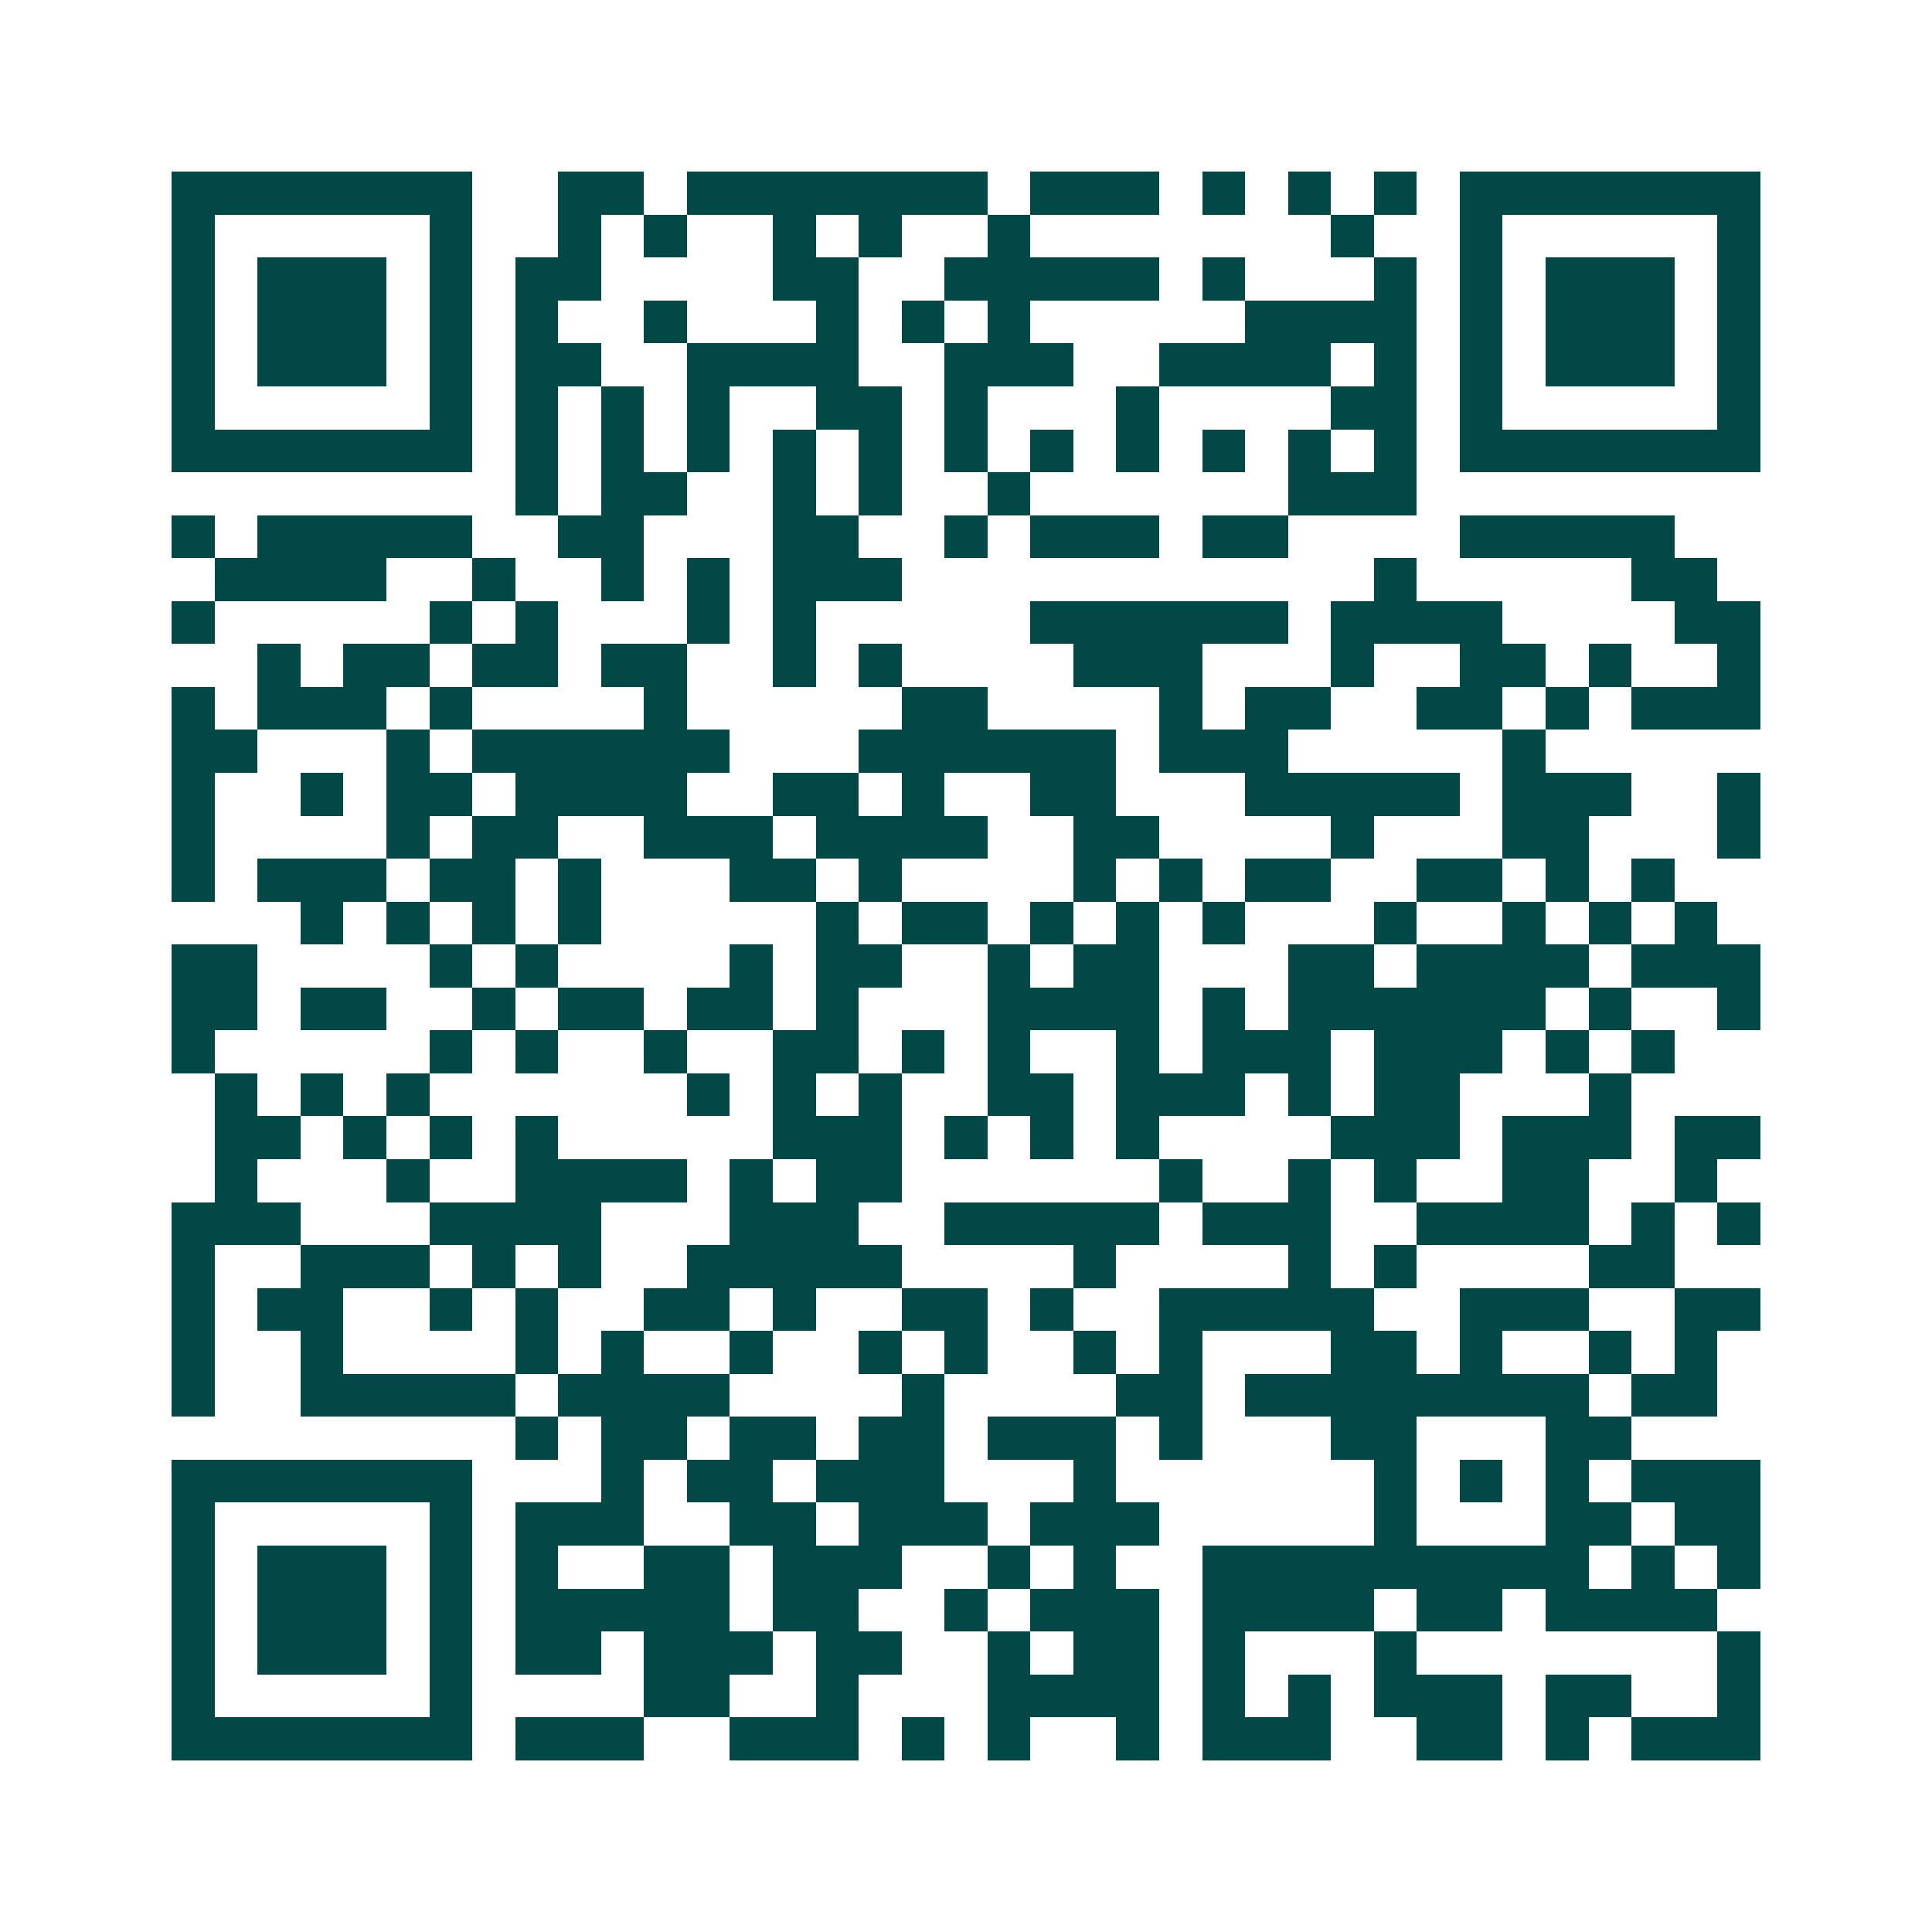 <svg xmlns="http://www.w3.org/2000/svg" width="200" height="200" viewBox="0 0 45 45" shape-rendering="crispEdges"><path fill="#ffffff" d="M0 0h45v45H0z"/><path stroke="#014847" d="M4 4.5h7m2 0h2m1 0h7m1 0h3m1 0h1m1 0h1m1 0h1m1 0h7M4 5.5h1m5 0h1m2 0h1m1 0h1m2 0h1m1 0h1m2 0h1m7 0h1m2 0h1m5 0h1M4 6.5h1m1 0h3m1 0h1m1 0h2m4 0h2m2 0h5m1 0h1m3 0h1m1 0h1m1 0h3m1 0h1M4 7.5h1m1 0h3m1 0h1m1 0h1m2 0h1m3 0h1m1 0h1m1 0h1m5 0h4m1 0h1m1 0h3m1 0h1M4 8.5h1m1 0h3m1 0h1m1 0h2m2 0h4m2 0h3m2 0h4m1 0h1m1 0h1m1 0h3m1 0h1M4 9.5h1m5 0h1m1 0h1m1 0h1m1 0h1m2 0h2m1 0h1m3 0h1m4 0h2m1 0h1m5 0h1M4 10.5h7m1 0h1m1 0h1m1 0h1m1 0h1m1 0h1m1 0h1m1 0h1m1 0h1m1 0h1m1 0h1m1 0h1m1 0h7M12 11.5h1m1 0h2m2 0h1m1 0h1m2 0h1m6 0h3M4 12.5h1m1 0h5m2 0h2m3 0h2m2 0h1m1 0h3m1 0h2m4 0h5M5 13.5h4m2 0h1m2 0h1m1 0h1m1 0h3m11 0h1m5 0h2M4 14.5h1m5 0h1m1 0h1m3 0h1m1 0h1m5 0h6m1 0h4m4 0h2M6 15.5h1m1 0h2m1 0h2m1 0h2m2 0h1m1 0h1m4 0h3m3 0h1m2 0h2m1 0h1m2 0h1M4 16.5h1m1 0h3m1 0h1m4 0h1m5 0h2m4 0h1m1 0h2m2 0h2m1 0h1m1 0h3M4 17.5h2m3 0h1m1 0h6m3 0h6m1 0h3m5 0h1M4 18.5h1m2 0h1m1 0h2m1 0h4m2 0h2m1 0h1m2 0h2m3 0h5m1 0h3m2 0h1M4 19.5h1m4 0h1m1 0h2m2 0h3m1 0h4m2 0h2m4 0h1m3 0h2m3 0h1M4 20.5h1m1 0h3m1 0h2m1 0h1m3 0h2m1 0h1m4 0h1m1 0h1m1 0h2m2 0h2m1 0h1m1 0h1M7 21.5h1m1 0h1m1 0h1m1 0h1m5 0h1m1 0h2m1 0h1m1 0h1m1 0h1m3 0h1m2 0h1m1 0h1m1 0h1M4 22.5h2m4 0h1m1 0h1m4 0h1m1 0h2m2 0h1m1 0h2m3 0h2m1 0h4m1 0h3M4 23.5h2m1 0h2m2 0h1m1 0h2m1 0h2m1 0h1m3 0h4m1 0h1m1 0h6m1 0h1m2 0h1M4 24.5h1m5 0h1m1 0h1m2 0h1m2 0h2m1 0h1m1 0h1m2 0h1m1 0h3m1 0h3m1 0h1m1 0h1M5 25.5h1m1 0h1m1 0h1m6 0h1m1 0h1m1 0h1m2 0h2m1 0h3m1 0h1m1 0h2m3 0h1M5 26.5h2m1 0h1m1 0h1m1 0h1m5 0h3m1 0h1m1 0h1m1 0h1m4 0h3m1 0h3m1 0h2M5 27.5h1m3 0h1m2 0h4m1 0h1m1 0h2m6 0h1m2 0h1m1 0h1m2 0h2m2 0h1M4 28.5h3m3 0h4m3 0h3m2 0h5m1 0h3m2 0h4m1 0h1m1 0h1M4 29.5h1m2 0h3m1 0h1m1 0h1m2 0h5m4 0h1m4 0h1m1 0h1m4 0h2M4 30.5h1m1 0h2m2 0h1m1 0h1m2 0h2m1 0h1m2 0h2m1 0h1m2 0h5m2 0h3m2 0h2M4 31.5h1m2 0h1m4 0h1m1 0h1m2 0h1m2 0h1m1 0h1m2 0h1m1 0h1m3 0h2m1 0h1m2 0h1m1 0h1M4 32.5h1m2 0h5m1 0h4m4 0h1m4 0h2m1 0h8m1 0h2M12 33.5h1m1 0h2m1 0h2m1 0h2m1 0h3m1 0h1m3 0h2m3 0h2M4 34.5h7m3 0h1m1 0h2m1 0h3m3 0h1m6 0h1m1 0h1m1 0h1m1 0h3M4 35.5h1m5 0h1m1 0h3m2 0h2m1 0h3m1 0h3m5 0h1m3 0h2m1 0h2M4 36.5h1m1 0h3m1 0h1m1 0h1m2 0h2m1 0h3m2 0h1m1 0h1m2 0h9m1 0h1m1 0h1M4 37.5h1m1 0h3m1 0h1m1 0h5m1 0h2m2 0h1m1 0h3m1 0h4m1 0h2m1 0h4M4 38.5h1m1 0h3m1 0h1m1 0h2m1 0h3m1 0h2m2 0h1m1 0h2m1 0h1m3 0h1m7 0h1M4 39.5h1m5 0h1m4 0h2m2 0h1m3 0h4m1 0h1m1 0h1m1 0h3m1 0h2m2 0h1M4 40.5h7m1 0h3m2 0h3m1 0h1m1 0h1m2 0h1m1 0h3m2 0h2m1 0h1m1 0h3"/></svg>
